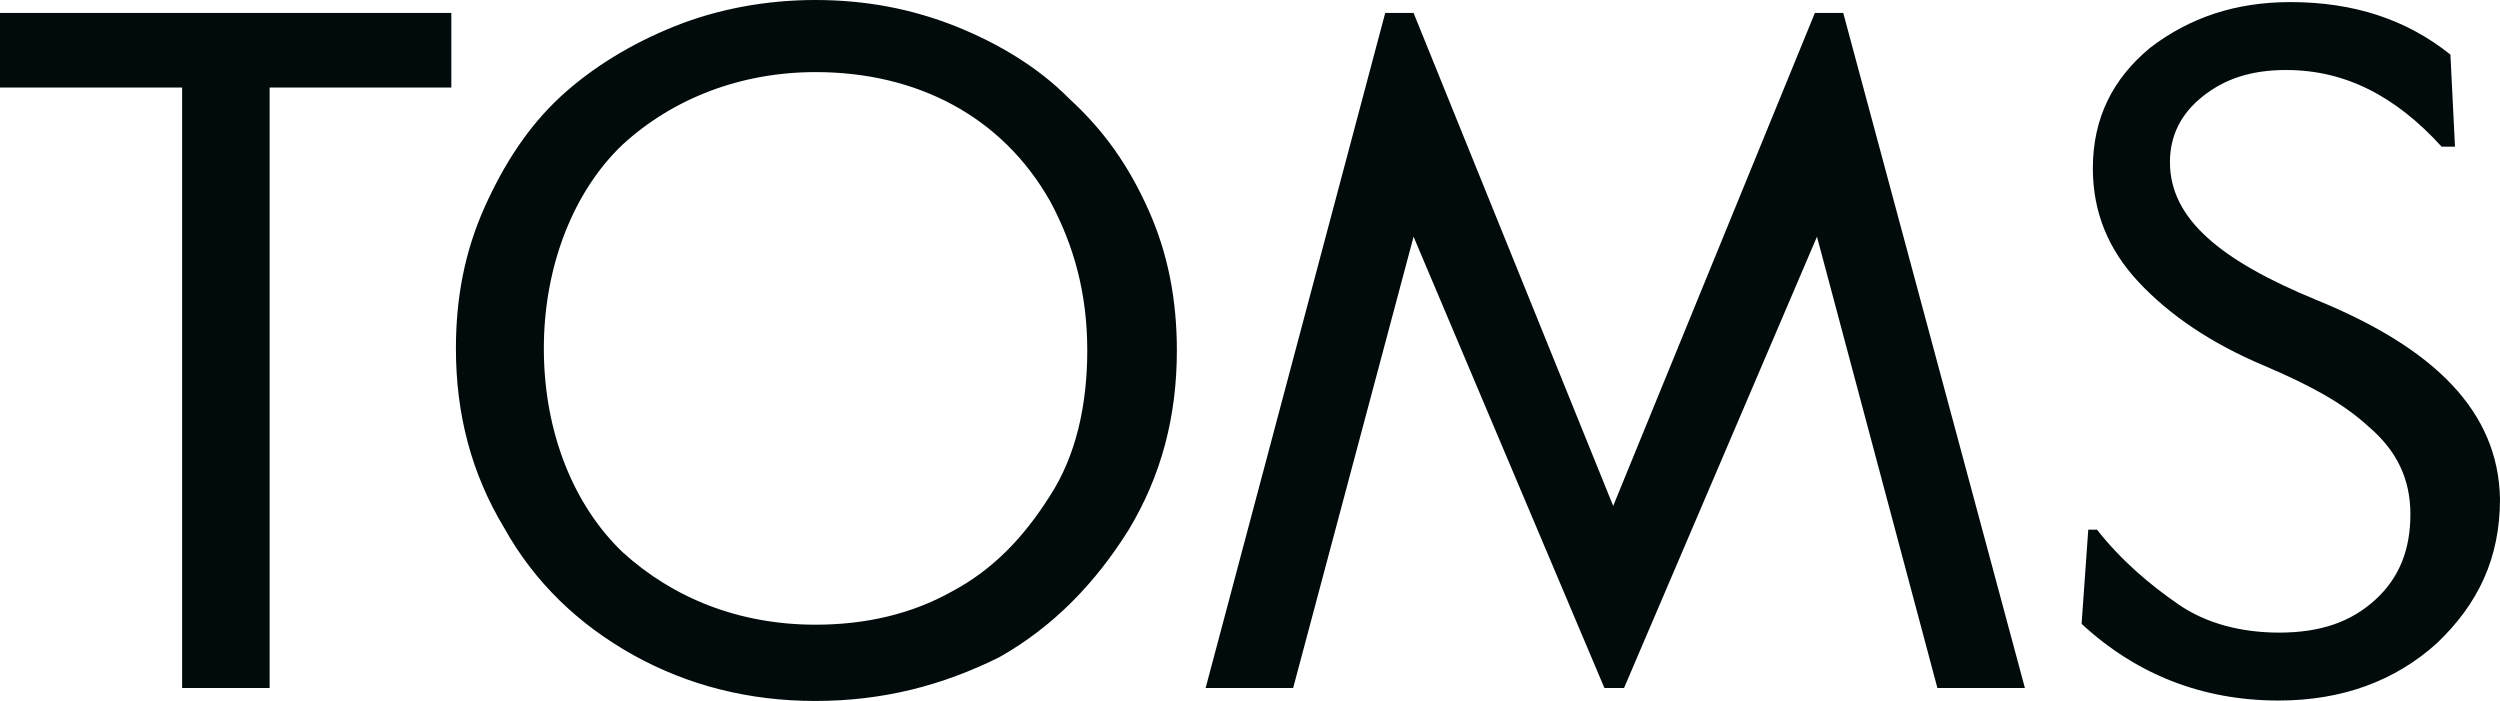 <?xml version="1.0" encoding="utf-8"?>
<!-- Generator: Adobe Illustrator 27.8.0, SVG Export Plug-In . SVG Version: 6.00 Build 0)  -->
<svg version="1.1" id="layer" xmlns="http://www.w3.org/2000/svg" xmlns:xlink="http://www.w3.org/1999/xlink" x="0px" y="0px"
	 viewBox="0 0 599.9 168.2" style="enable-background:new 0 0 599.9 168.2;" xml:space="preserve">
<style type="text/css">
	.st0{fill:#010B0C;}
</style>
<path class="st0" d="M0,3.1h108.3V21H64.7v144.1h-21V21H0V3.1z M275.6,50.4c4.7,10.5,6.8,21.6,6.8,33.7c0,15.8-3.7,30-11.6,43.1
	c-7.9,12.6-17.9,23.1-31,30.5c-13.7,6.8-27.9,10.5-44.2,10.5c-15.8,0-30.5-3.7-43.6-11s-23.7-17.4-31-30.5
	c-7.9-13.1-11.6-27.3-11.6-43.1c0-12.1,2.1-23.1,6.8-33.7c4.7-10.5,10.5-19.5,18.4-26.8c7.4-6.8,16.8-12.6,27.3-16.8S184,0,195.6,0
	c12.1,0,23.1,2.1,33.7,6.3c10.5,4.2,20,10,27.3,17.4C265.1,31.5,270.9,39.9,275.6,50.4z M260.9,84.1c0-13.7-3.2-25.2-8.9-35.8
	c-11.6-20.5-32.1-31-56.3-31c-17.9,0-34.2,6.3-46.3,17.4c-11.6,11-18.9,28.9-18.9,48.9c0,20.5,7.4,37.9,18.9,48.9
	c12.1,11,27.9,17.4,46.3,17.4c12.1,0,23.1-2.6,32.6-7.9c10-5.3,17.4-13.1,23.7-23.1C258.2,109.3,260.9,97.2,260.9,84.1z M435.5,3.1
	l-48.4,118.3L339.2,3.1h-6.8l-43.1,162h21l28.9-108.3L385,165.1h4.7L436,56.8l28.9,108.3h21l-43.6-162H435.5z M555.9,72
	c-23.1-9.5-35.2-19.5-35.2-33.1c0-6.3,2.6-11.6,7.9-15.8c5.3-4.2,11.6-6.3,20-6.3c14.2,0,26.3,6.3,37.3,18.4h3.2L588,13.1
	c-10.5-8.4-23.1-12.6-38.4-12.6c-13.1,0-24.2,3.7-33.7,11c-8.9,7.4-13.7,16.8-13.7,28.9c0,10.5,3.7,19.5,11,27.3
	c7.4,7.9,17.4,14.7,30,20c11,4.7,18.9,8.9,25.2,14.7c6.8,5.8,10,12.6,10,21s-2.6,15.2-8.4,20.5c-5.8,5.3-13.1,7.9-23.1,7.9
	c-8.9,0-17.4-2.1-24.2-6.8s-13.7-10.5-19.5-17.9h-2.1l-1.6,22.6c13.1,12.1,28.9,18.4,47.3,18.4c15.2,0,27.9-4.7,37.9-13.7
	c10-9.5,15.2-20.5,15.2-34.7C599.5,98.8,584.3,83.6,555.9,72z"/>
</svg>
